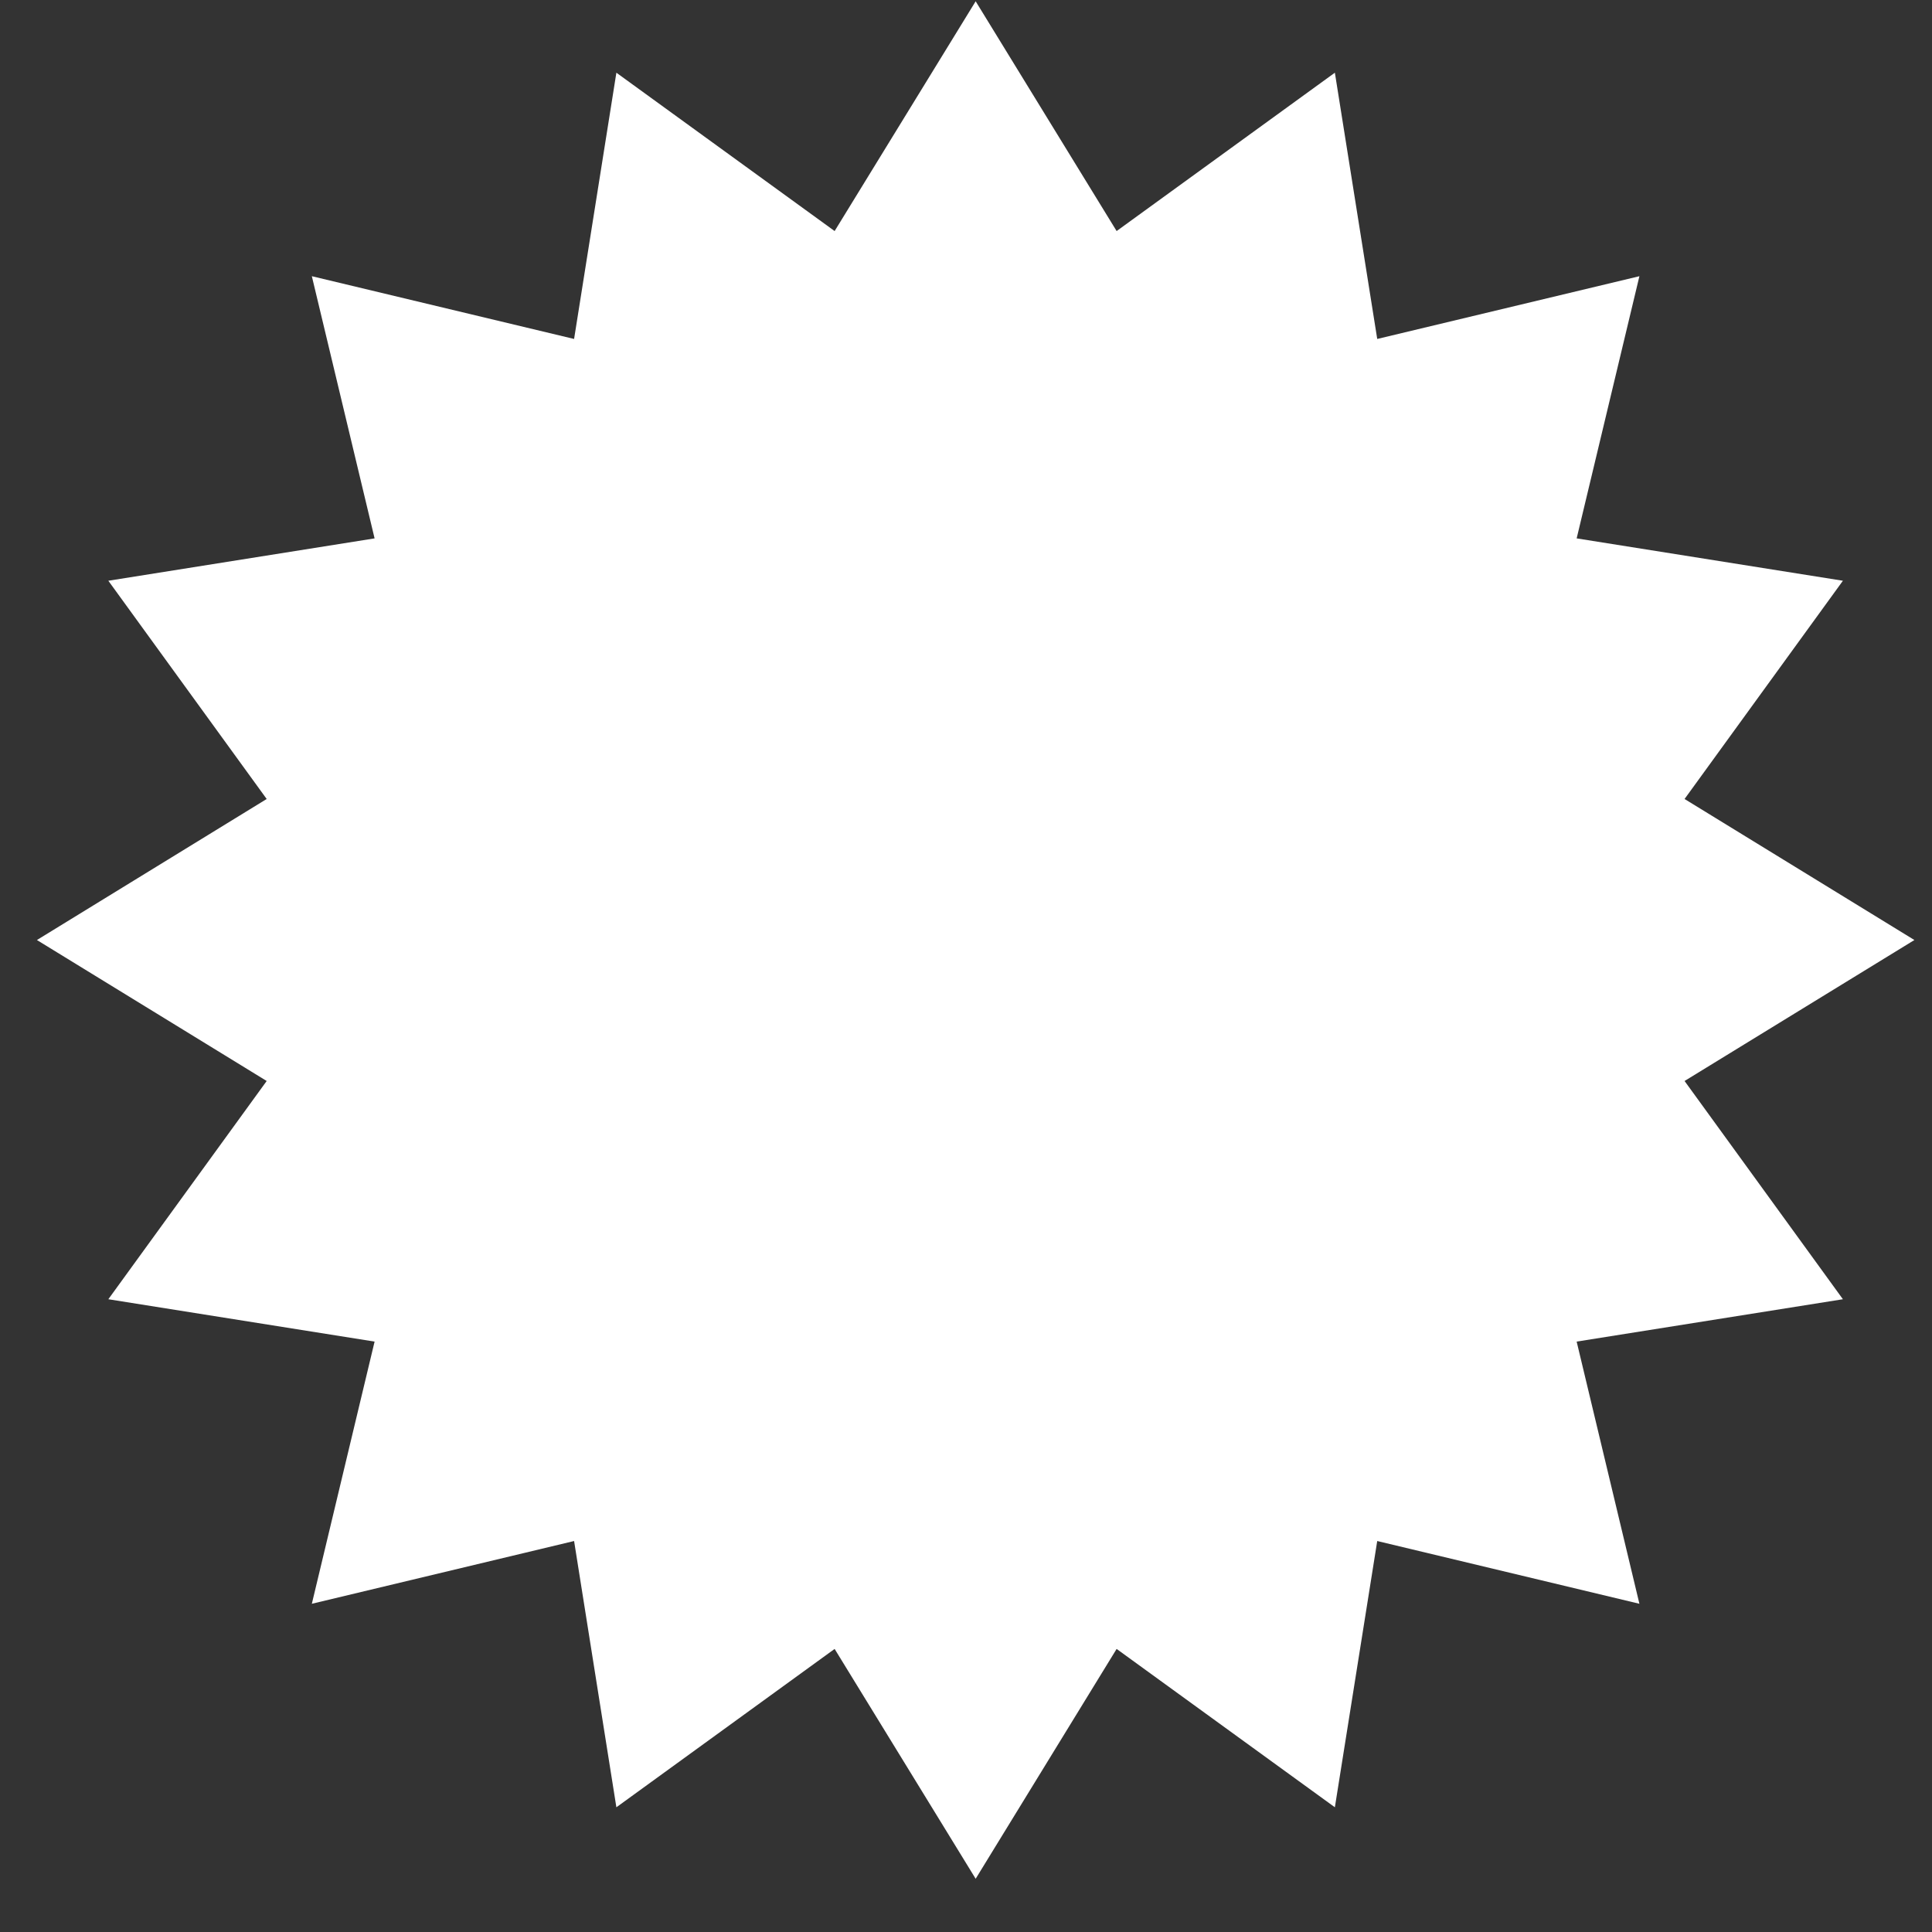 <?xml version="1.0" encoding="UTF-8"?> <svg xmlns="http://www.w3.org/2000/svg" width="27" height="27" viewBox="0 0 27 27" fill="none"><rect x="0" y="0" width="27" height="27" fill="#333333" stroke="none"/><path d="M13.635 0.018L15.605 3.229L18.655 1.016L19.247 4.737L22.911 3.86L22.034 7.524L25.755 8.116L23.542 11.166L26.754 13.137L23.542 15.107L25.755 18.157L22.034 18.749L22.911 22.413L19.247 21.536L18.655 25.257L15.605 23.044L13.635 26.256L11.664 23.044L8.614 25.257L8.023 21.536L4.358 22.413L5.235 18.749L1.514 18.157L3.727 15.107L0.516 13.137L3.727 11.166L1.514 8.116L5.235 7.524L4.358 3.86L8.023 4.737L8.614 1.016L11.664 3.229L13.635 0.018Z" fill="white"></path></svg> 
